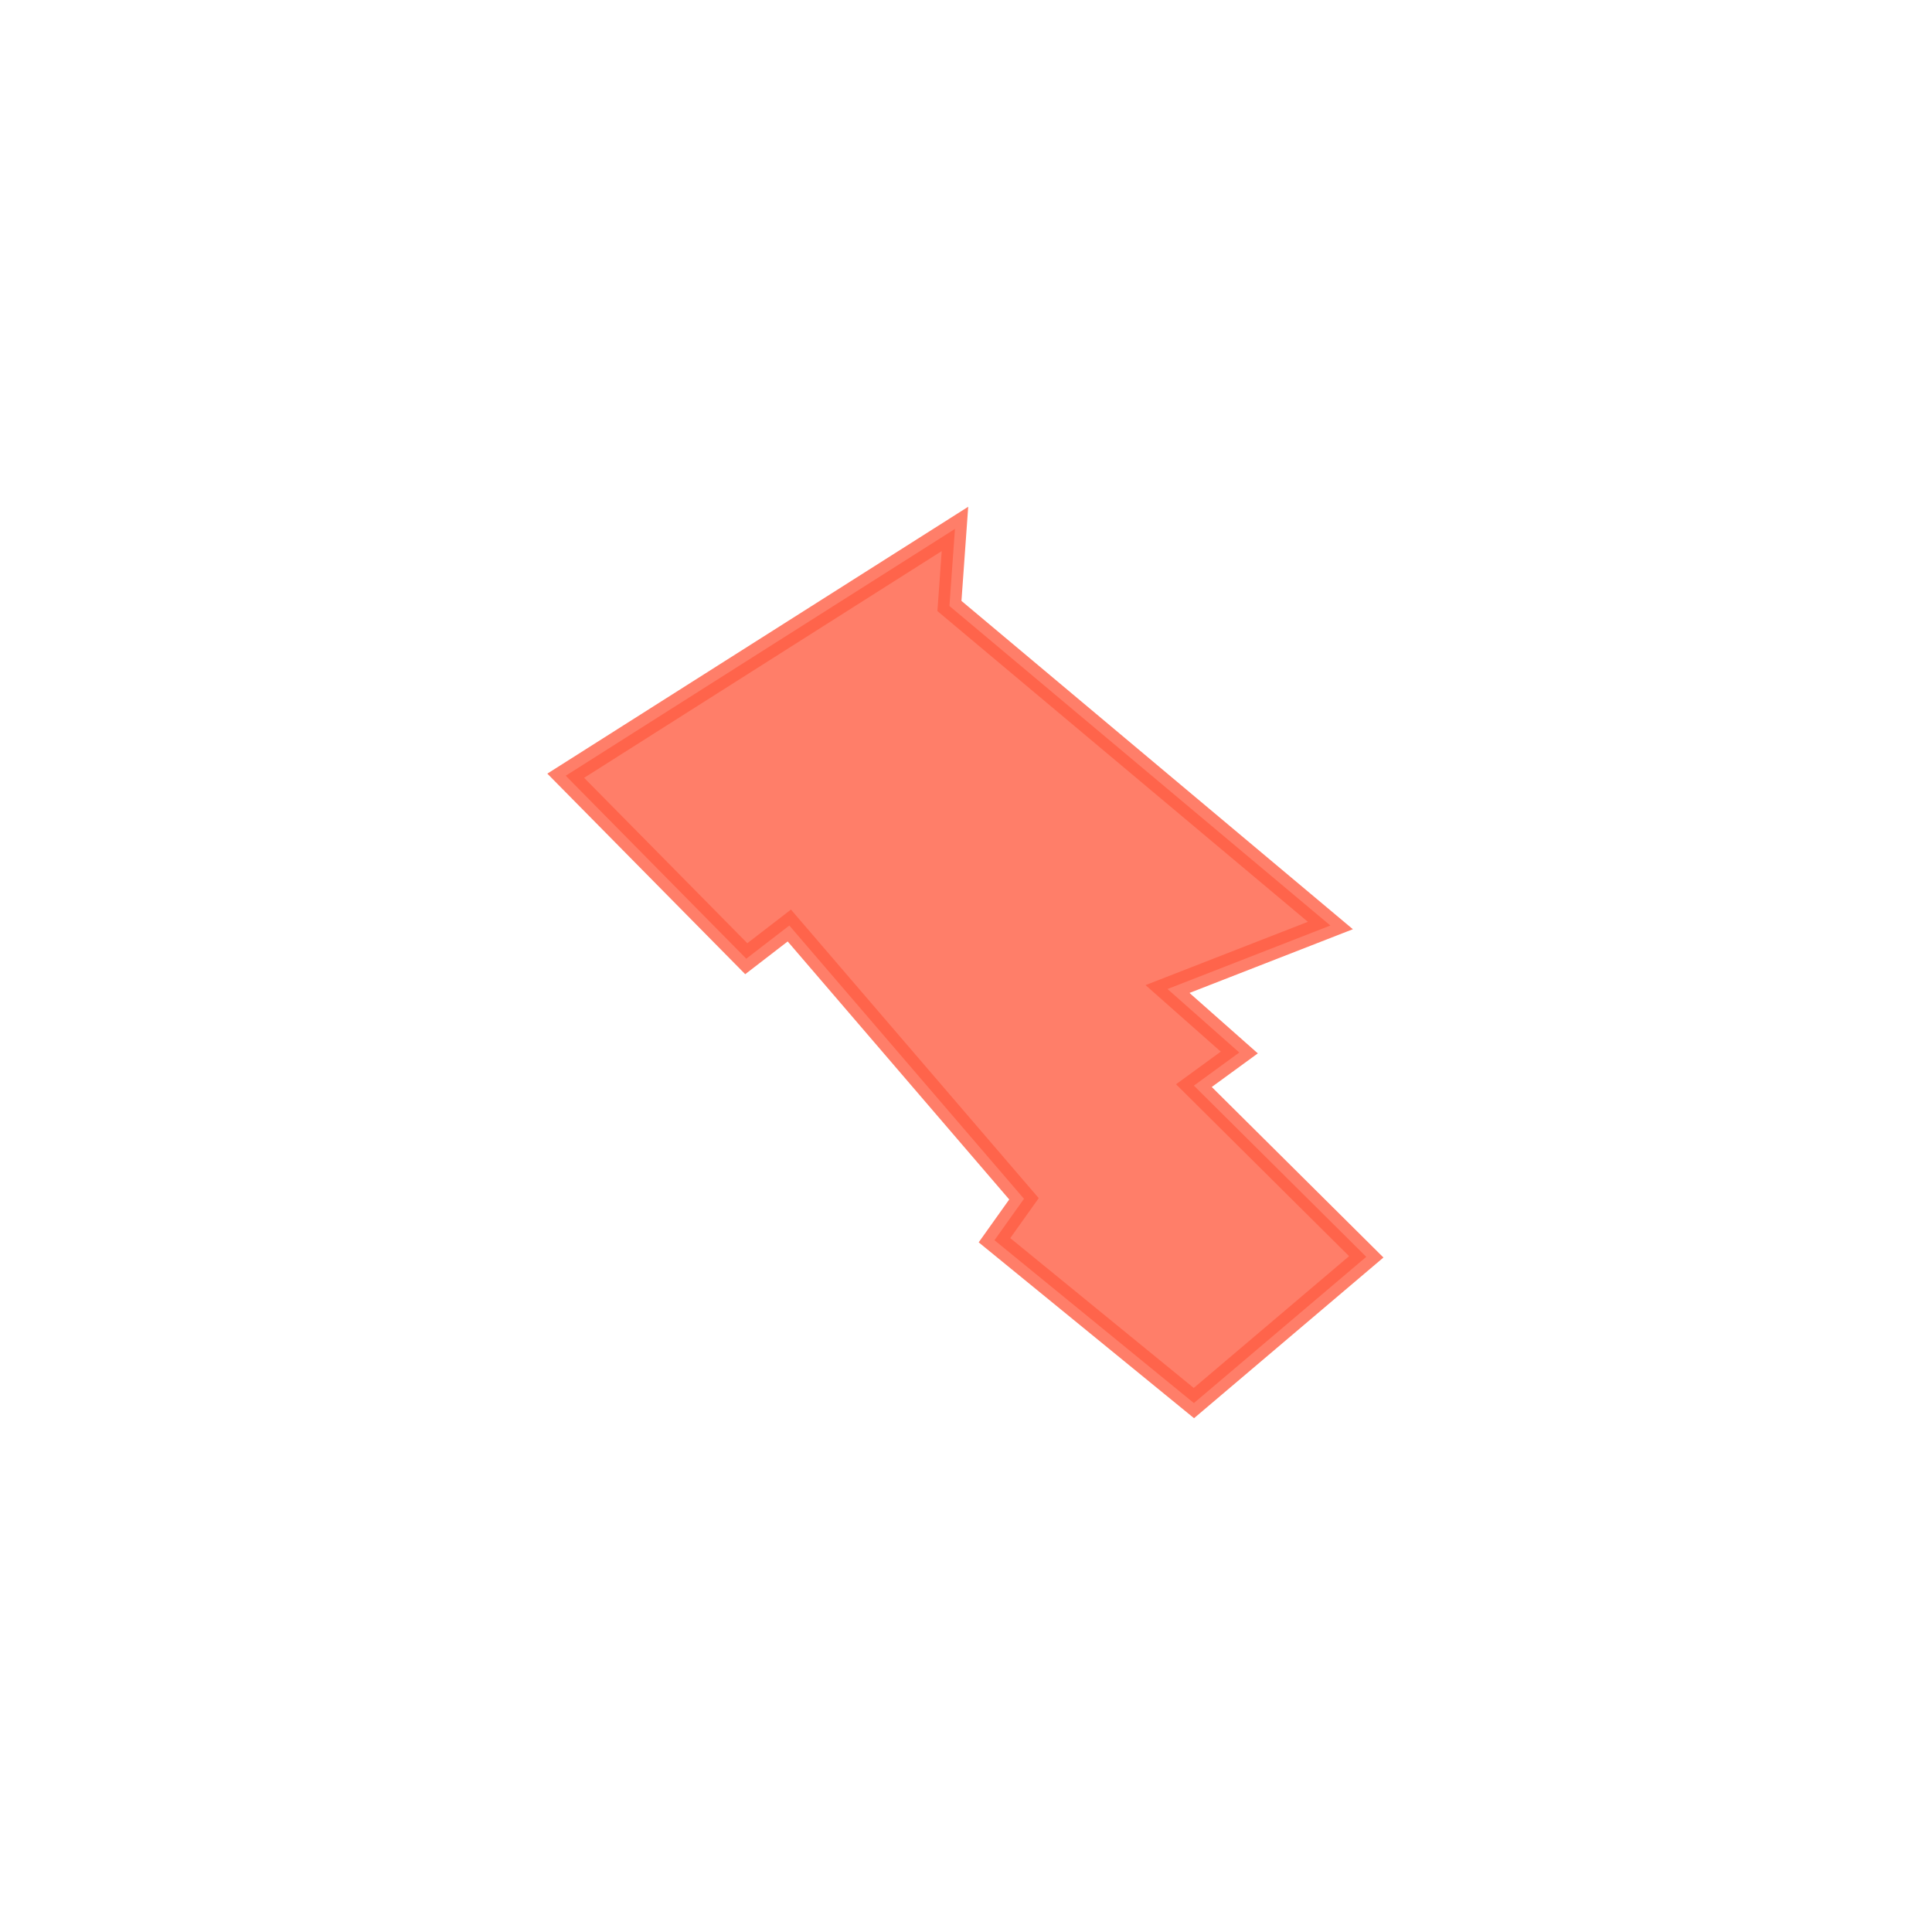 <?xml version="1.0" encoding="UTF-8"?><svg id="Capa_1" xmlns="http://www.w3.org/2000/svg" viewBox="0 0 1080 1080"><defs><style>.cls-1{fill:#ff5e44;opacity:.8;stroke:#ff5e44;stroke-miterlimit:10;stroke-width:13px;}</style></defs><polygon class="cls-1" points="533.83 295.67 316.25 433.64 417.17 535.92 441.24 517.37 572.41 670.14 555.92 693.29 667.4 784.33 763.75 702.58 667.4 606.87 692.77 588.36 652.65 552.87 743.69 517.37 530.74 338.75 533.83 295.67"/></svg>